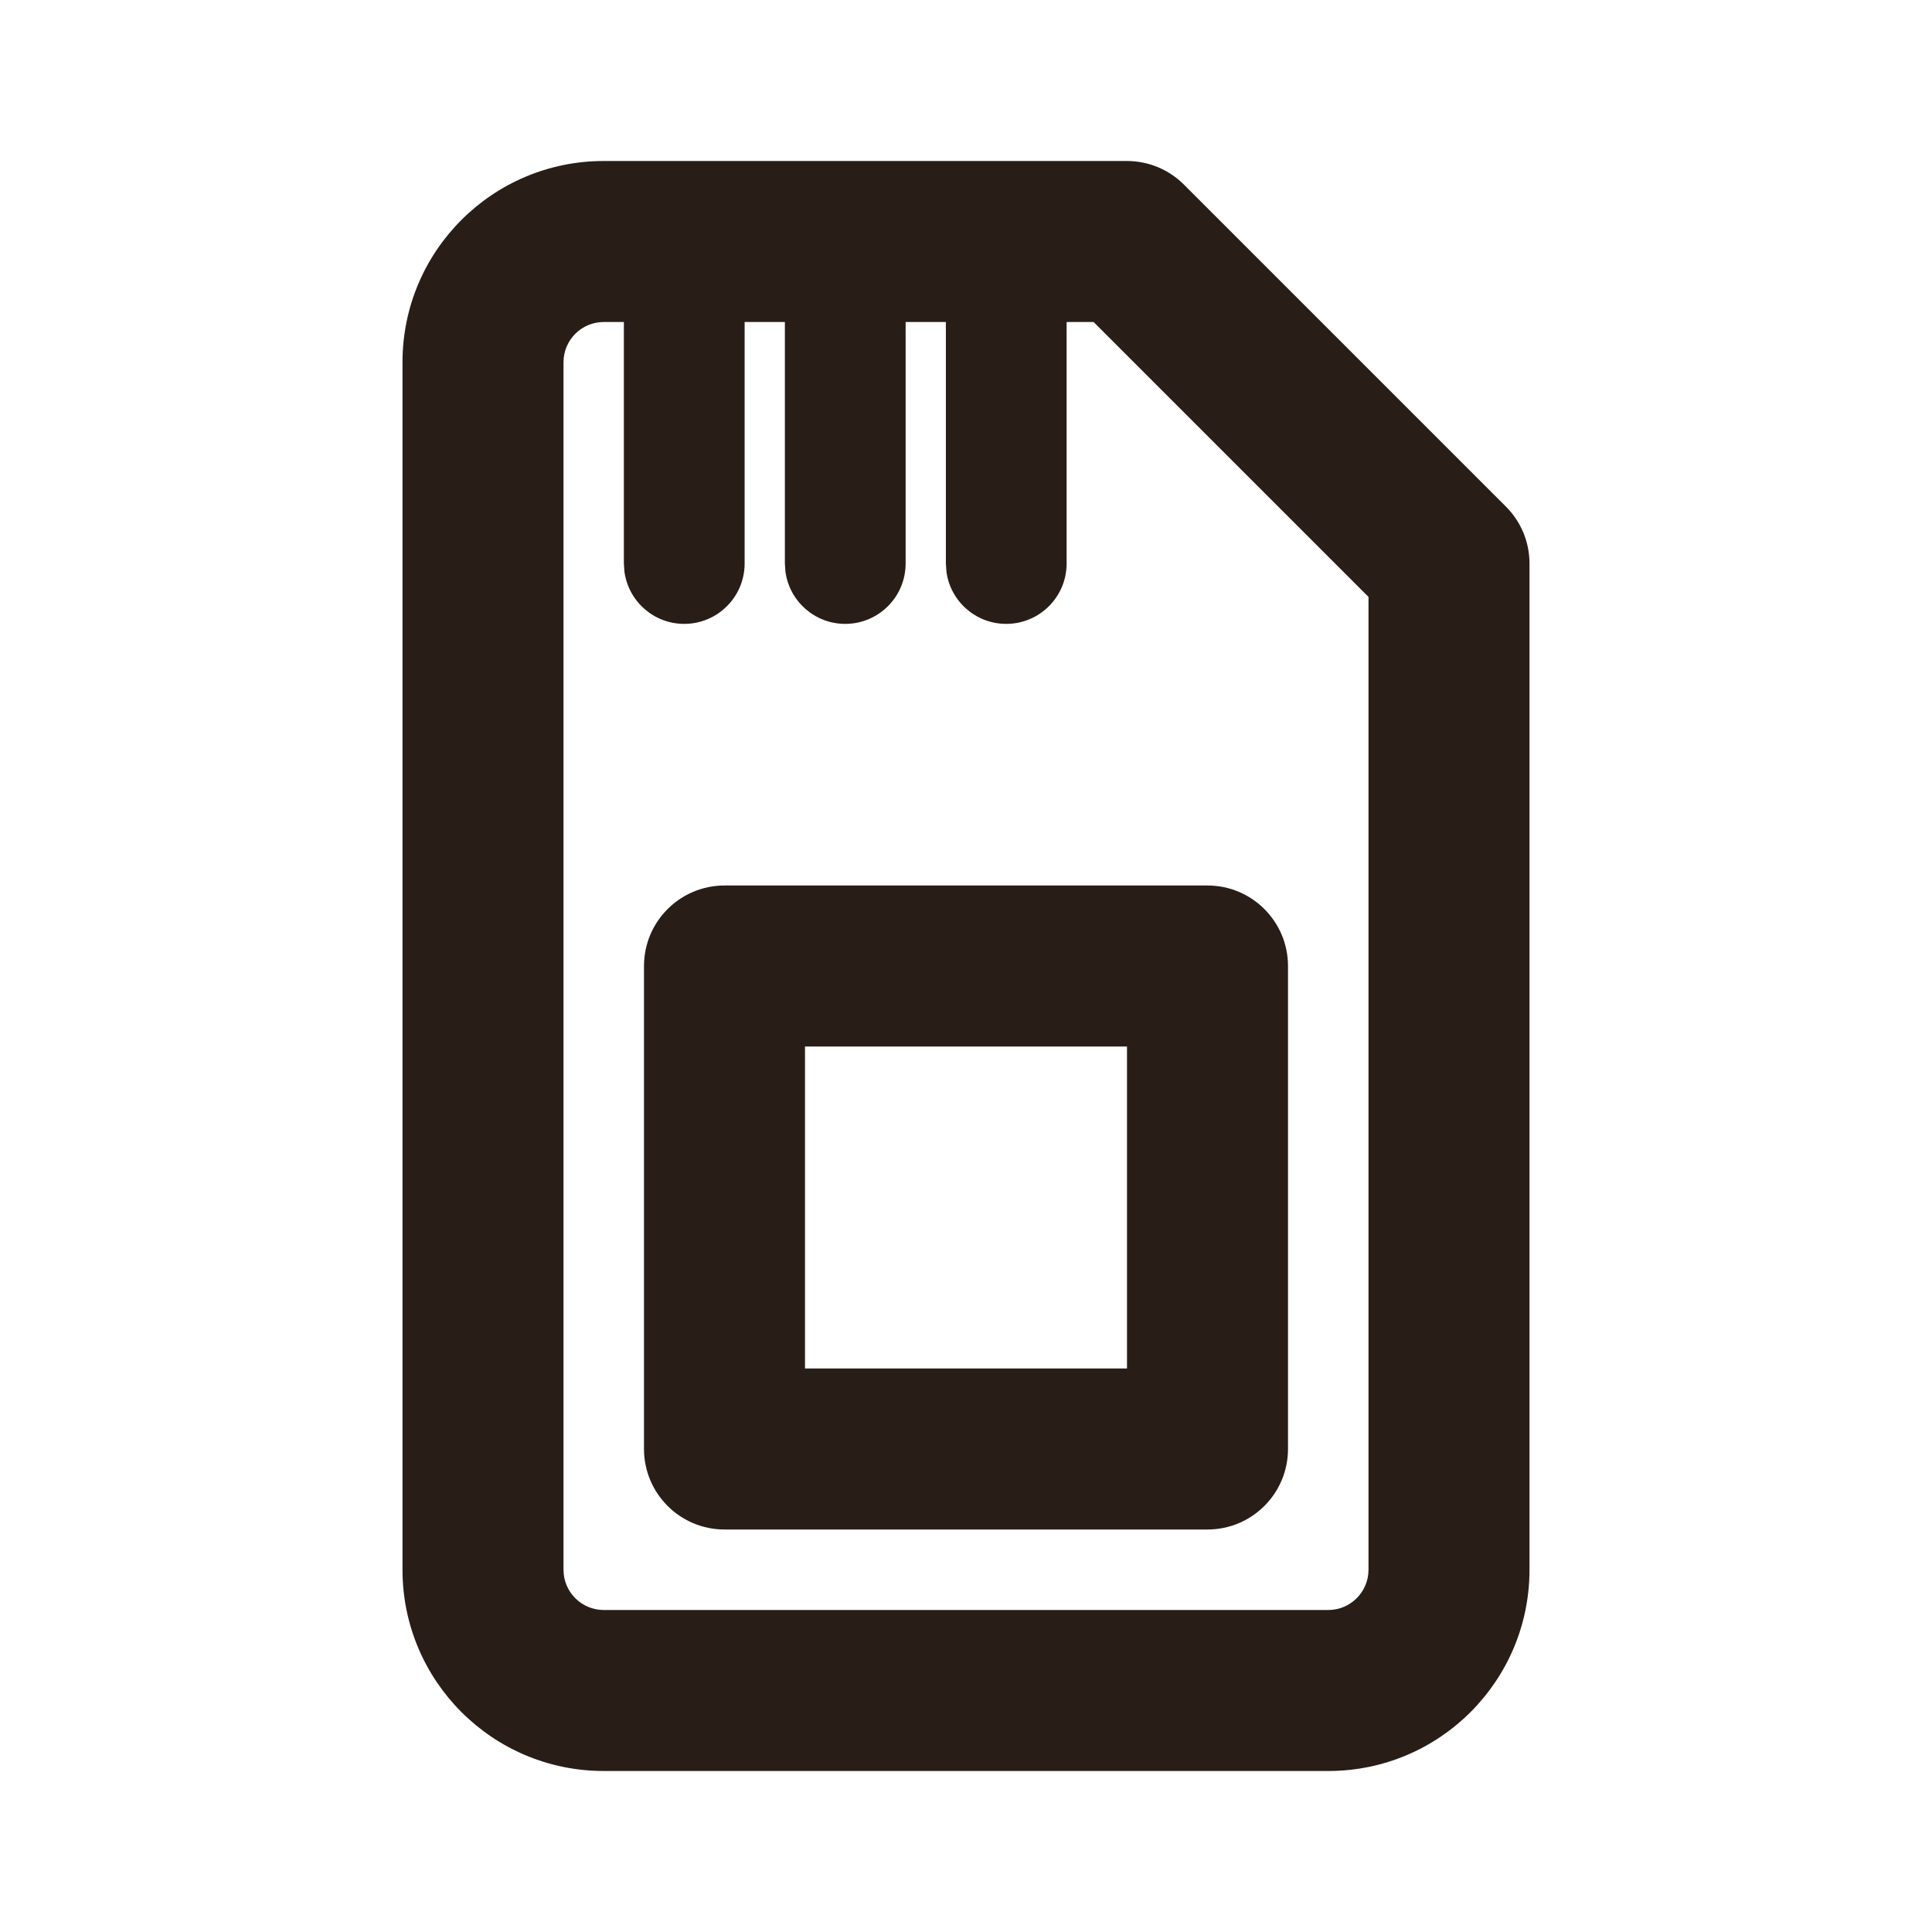 <svg width="40" height="40" viewBox="0 0 24 24" fill="none" xmlns="http://www.w3.org/2000/svg">
<g id="Products / Hardware / LowBattery">
<path id="Combined Shape" fill-rule="evenodd" clip-rule="evenodd" d="M7.5 2H13.999C14.265 2 14.519 2.105 14.707 2.293L18.707 6.293C18.895 6.48 19 6.735 19 7V19.5C19 20.881 17.881 22 16.5 22H7.5C6.119 22 5 20.881 5 19.5V4.5C5 3.119 6.119 2 7.5 2ZM17 7.415L13.585 4H13.25V7C13.25 7.414 12.914 7.75 12.5 7.75C12.12 7.75 11.806 7.468 11.757 7.102L11.75 7V4H11.25V7C11.25 7.414 10.914 7.75 10.5 7.75C10.12 7.75 9.807 7.468 9.757 7.102L9.75 7V4H9.25V7C9.25 7.414 8.914 7.75 8.5 7.75C8.12 7.75 7.807 7.468 7.757 7.102L7.75 7V4H7.5C7.224 4 7 4.224 7 4.5V19.5C7 19.776 7.224 20 7.5 20H16.5C16.776 20 17 19.776 17 19.5V7.415ZM9 11H15C15.552 11 16 11.448 16 12V18C16 18.552 15.552 19 15 19H9C8.448 19 8 18.552 8 18V12C8 11.448 8.448 11 9 11ZM14 17V13H10V17H14Z" fill="#291D18"/>
</g>
</svg>
